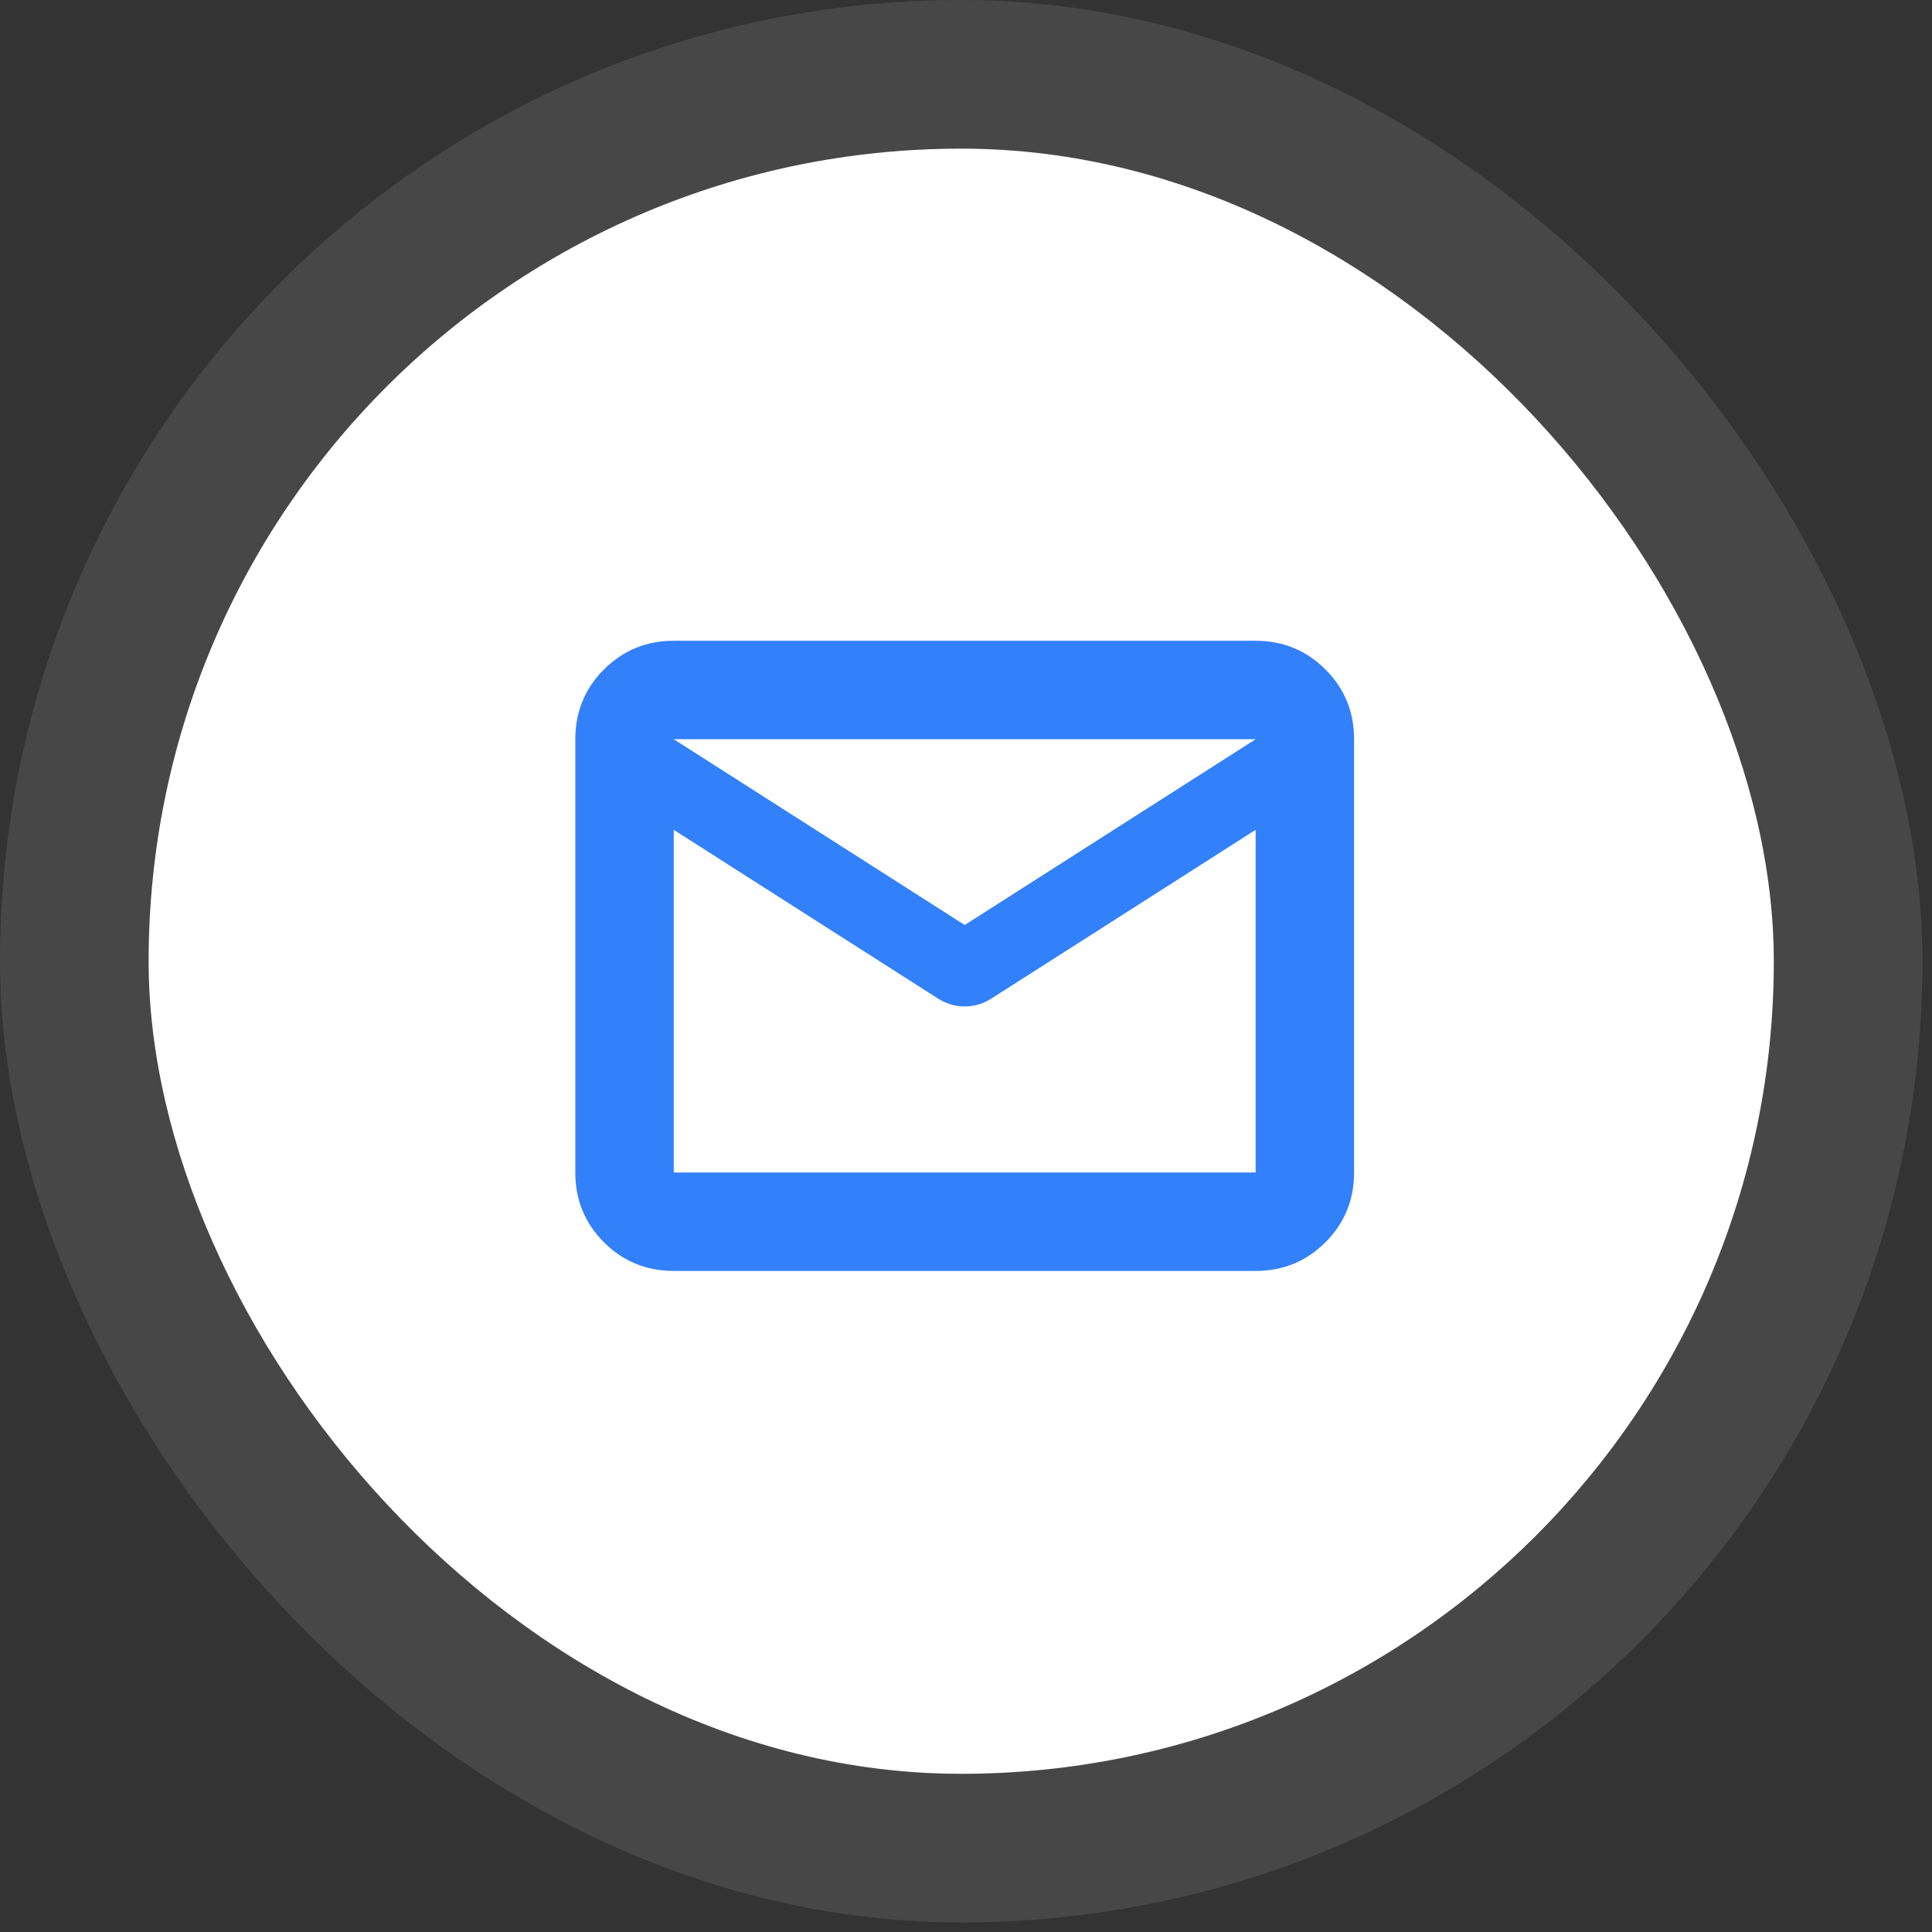 <svg width="104" height="104" viewBox="0 0 104 104" fill="none" xmlns="http://www.w3.org/2000/svg">
<rect x="0" y="0" width="104" height="104" fill="#333333" stroke="none"/>
<rect x="8" y="8" width="87.485" height="87.485" rx="43.742" fill="white"/>
<rect x="4" y="4" width="95.485" height="95.485" rx="47.742" stroke="white" stroke-opacity="0.1" stroke-width="8"/>
<mask id="mask0_2853_9081" style="mask-type:alpha" maskUnits="userSpaceOnUse" x="27" y="27" width="49" height="49">
<rect x="27.93" y="27.454" width="48" height="48" fill="#D9D9D9"/>
</mask>
<g mask="url(#mask0_2853_9081)">
<path d="M36.269 68.415C34.792 68.415 33.54 67.901 32.511 66.873C31.483 65.844 30.969 64.592 30.969 63.115V39.793C30.969 38.317 31.483 37.064 32.511 36.036C33.54 35.008 34.792 34.493 36.269 34.493H67.591C69.067 34.493 70.32 35.008 71.348 36.036C72.377 37.064 72.891 38.317 72.891 39.793V63.115C72.891 64.592 72.377 65.844 71.348 66.873C70.32 67.901 69.067 68.415 67.591 68.415H36.269ZM67.591 44.67L53.347 53.765C53.128 53.903 52.897 54.006 52.655 54.075C52.414 54.144 52.172 54.178 51.93 54.178C51.688 54.178 51.446 54.144 51.204 54.075C50.963 54.006 50.732 53.903 50.512 53.765L36.269 44.67V63.115H67.591V44.67ZM51.93 49.793L67.591 39.793H36.269L51.93 49.793ZM36.269 41.749V41.813V39.793V41.817V41.749Z" fill="#3281FA"/>
</g>
</svg>
